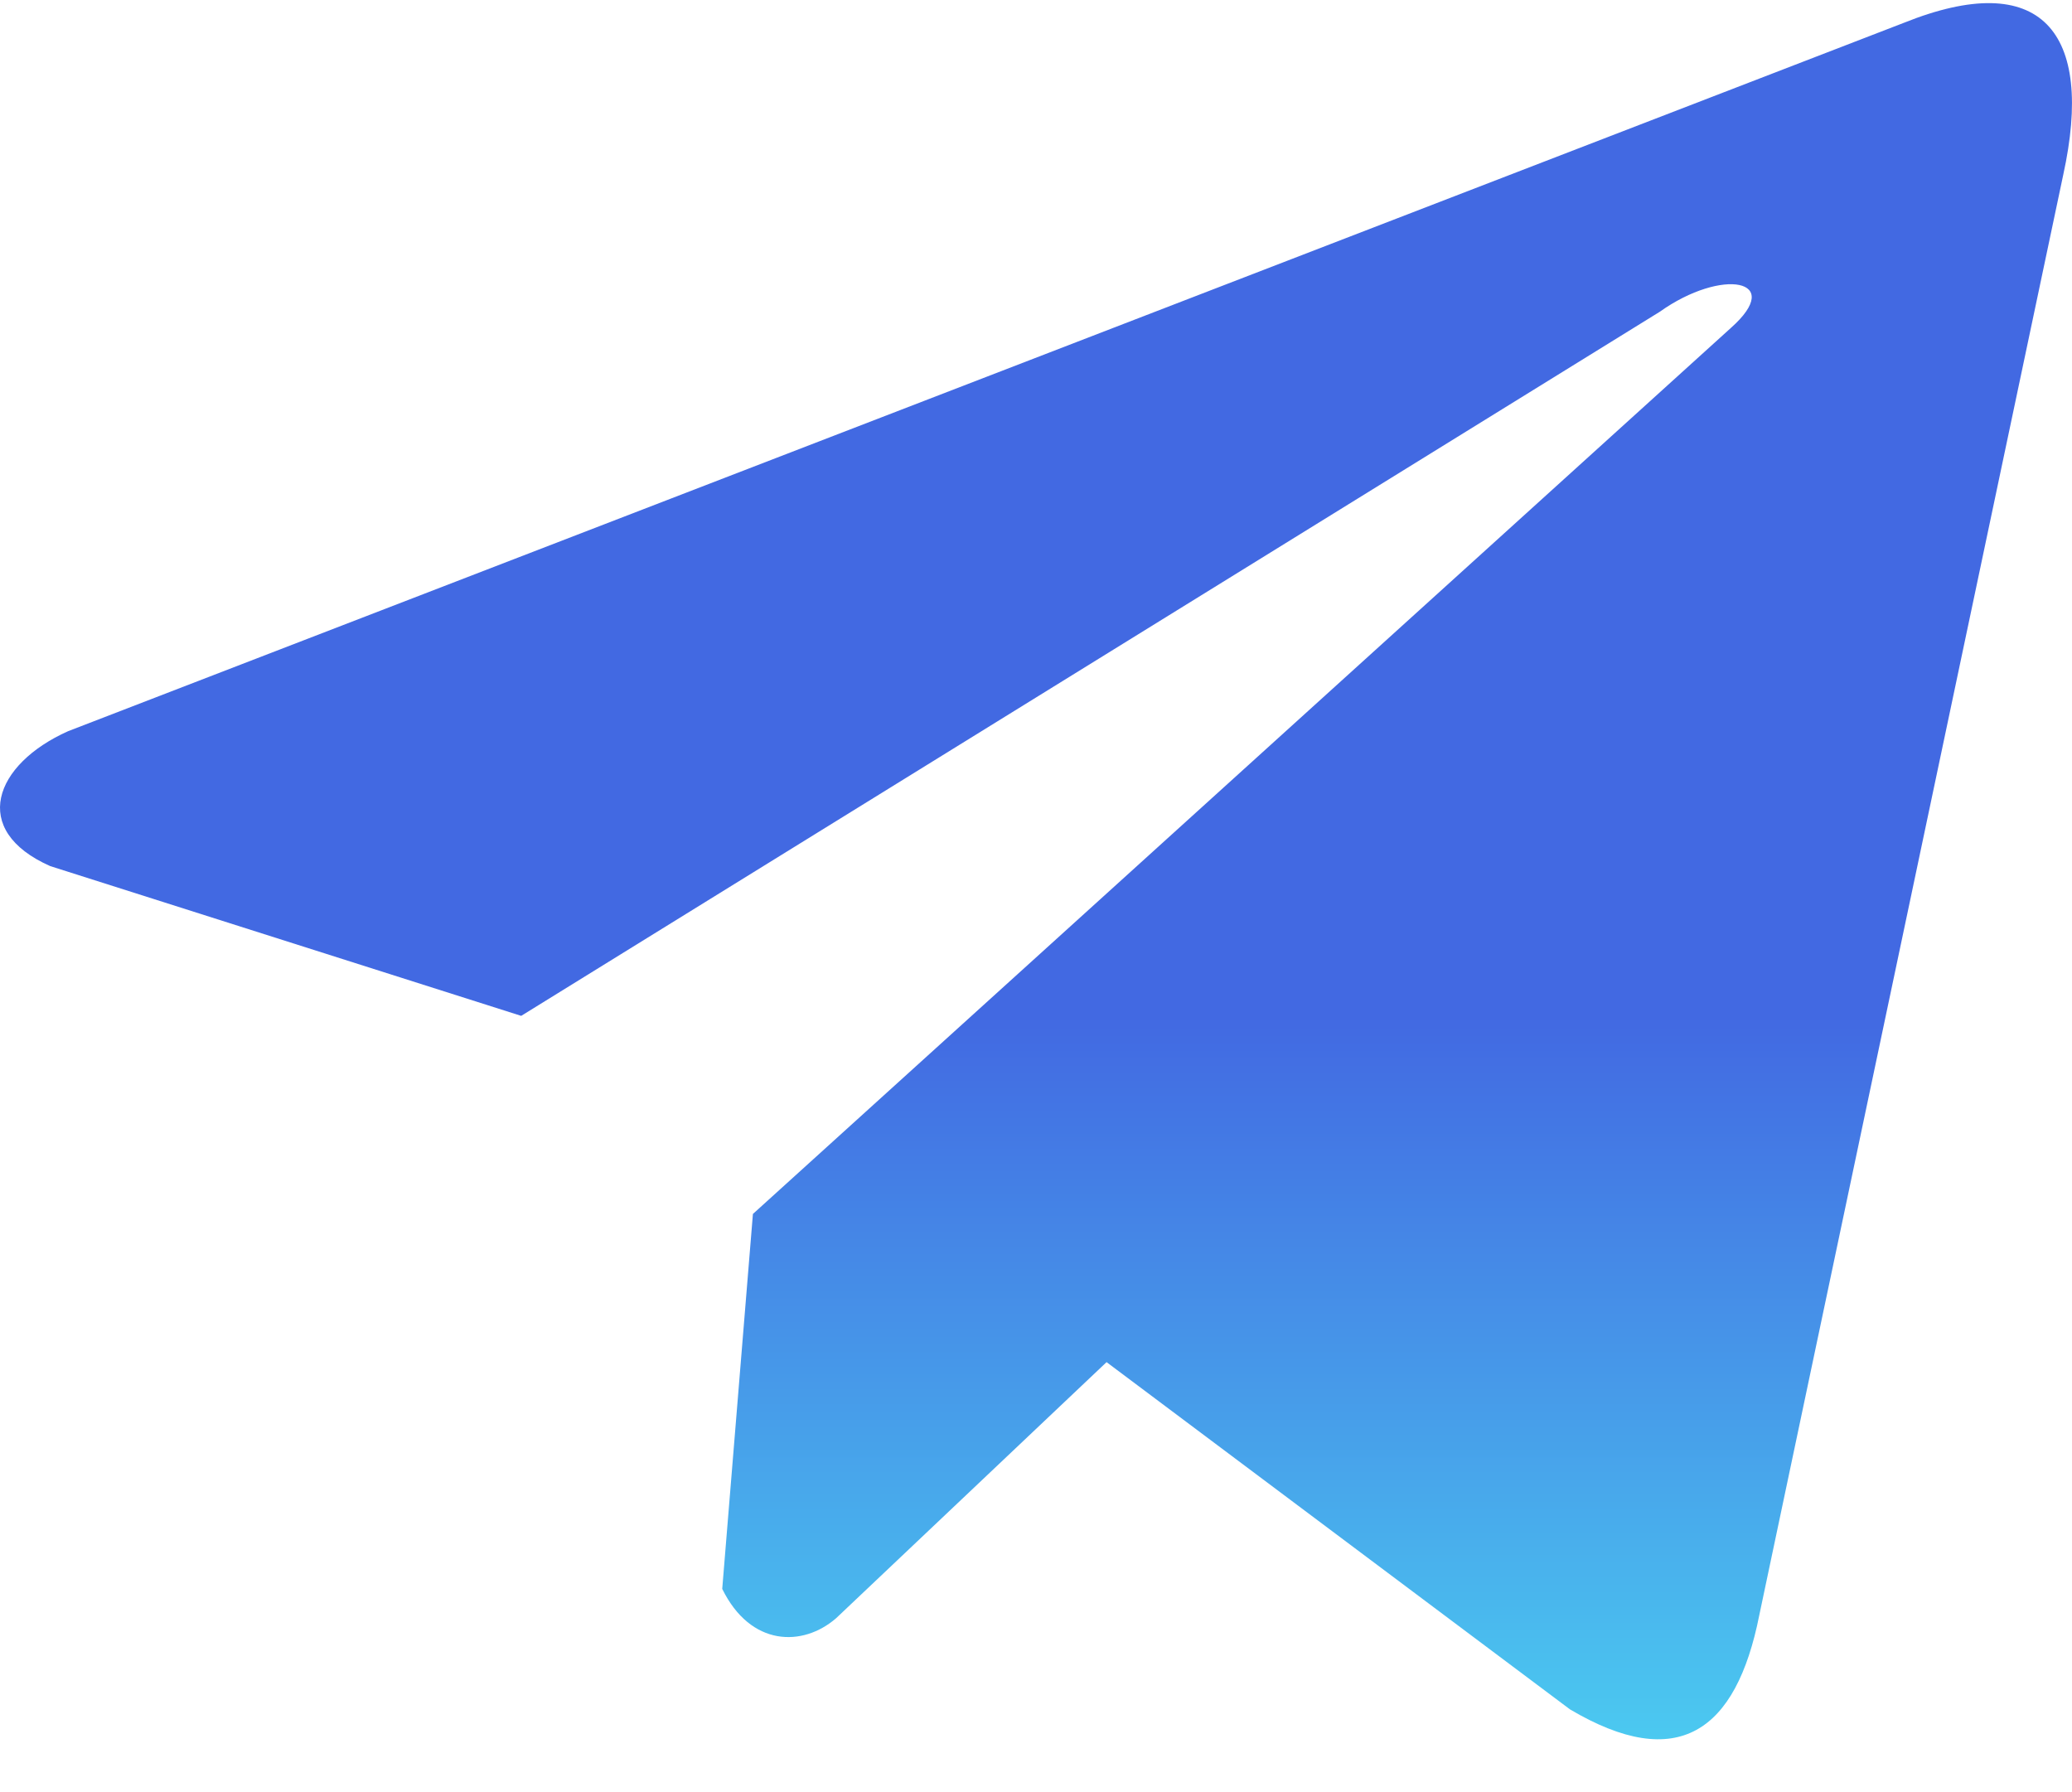 <svg width="37" height="32" viewBox="0 0 37 32" fill="none" xmlns="http://www.w3.org/2000/svg">
<path d="M33.996 0.408L1.216 13.056C-0.103 13.645 -0.549 14.825 0.897 15.465L9.307 18.139L29.64 5.566C30.75 4.776 31.887 4.987 30.909 5.855L13.445 21.676L12.897 28.371C13.405 29.405 14.335 29.41 14.929 28.896L19.76 24.322L28.035 30.522C29.957 31.66 31.003 30.925 31.416 28.839L36.843 3.124C37.407 0.556 36.446 -0.576 33.996 0.408Z" fill="url(#paint0_linear_113_526)"/>
<defs>
<linearGradient id="paint0_linear_113_526" x1="19.804" y1="5.767" x2="19.804" y2="31.056" gradientUnits="userSpaceOnUse">
<stop offset="0.49" stop-color="#4269E2"/>
<stop offset="1" stop-color="#4BC9F0"/>
</linearGradient>
</defs>
</svg>
